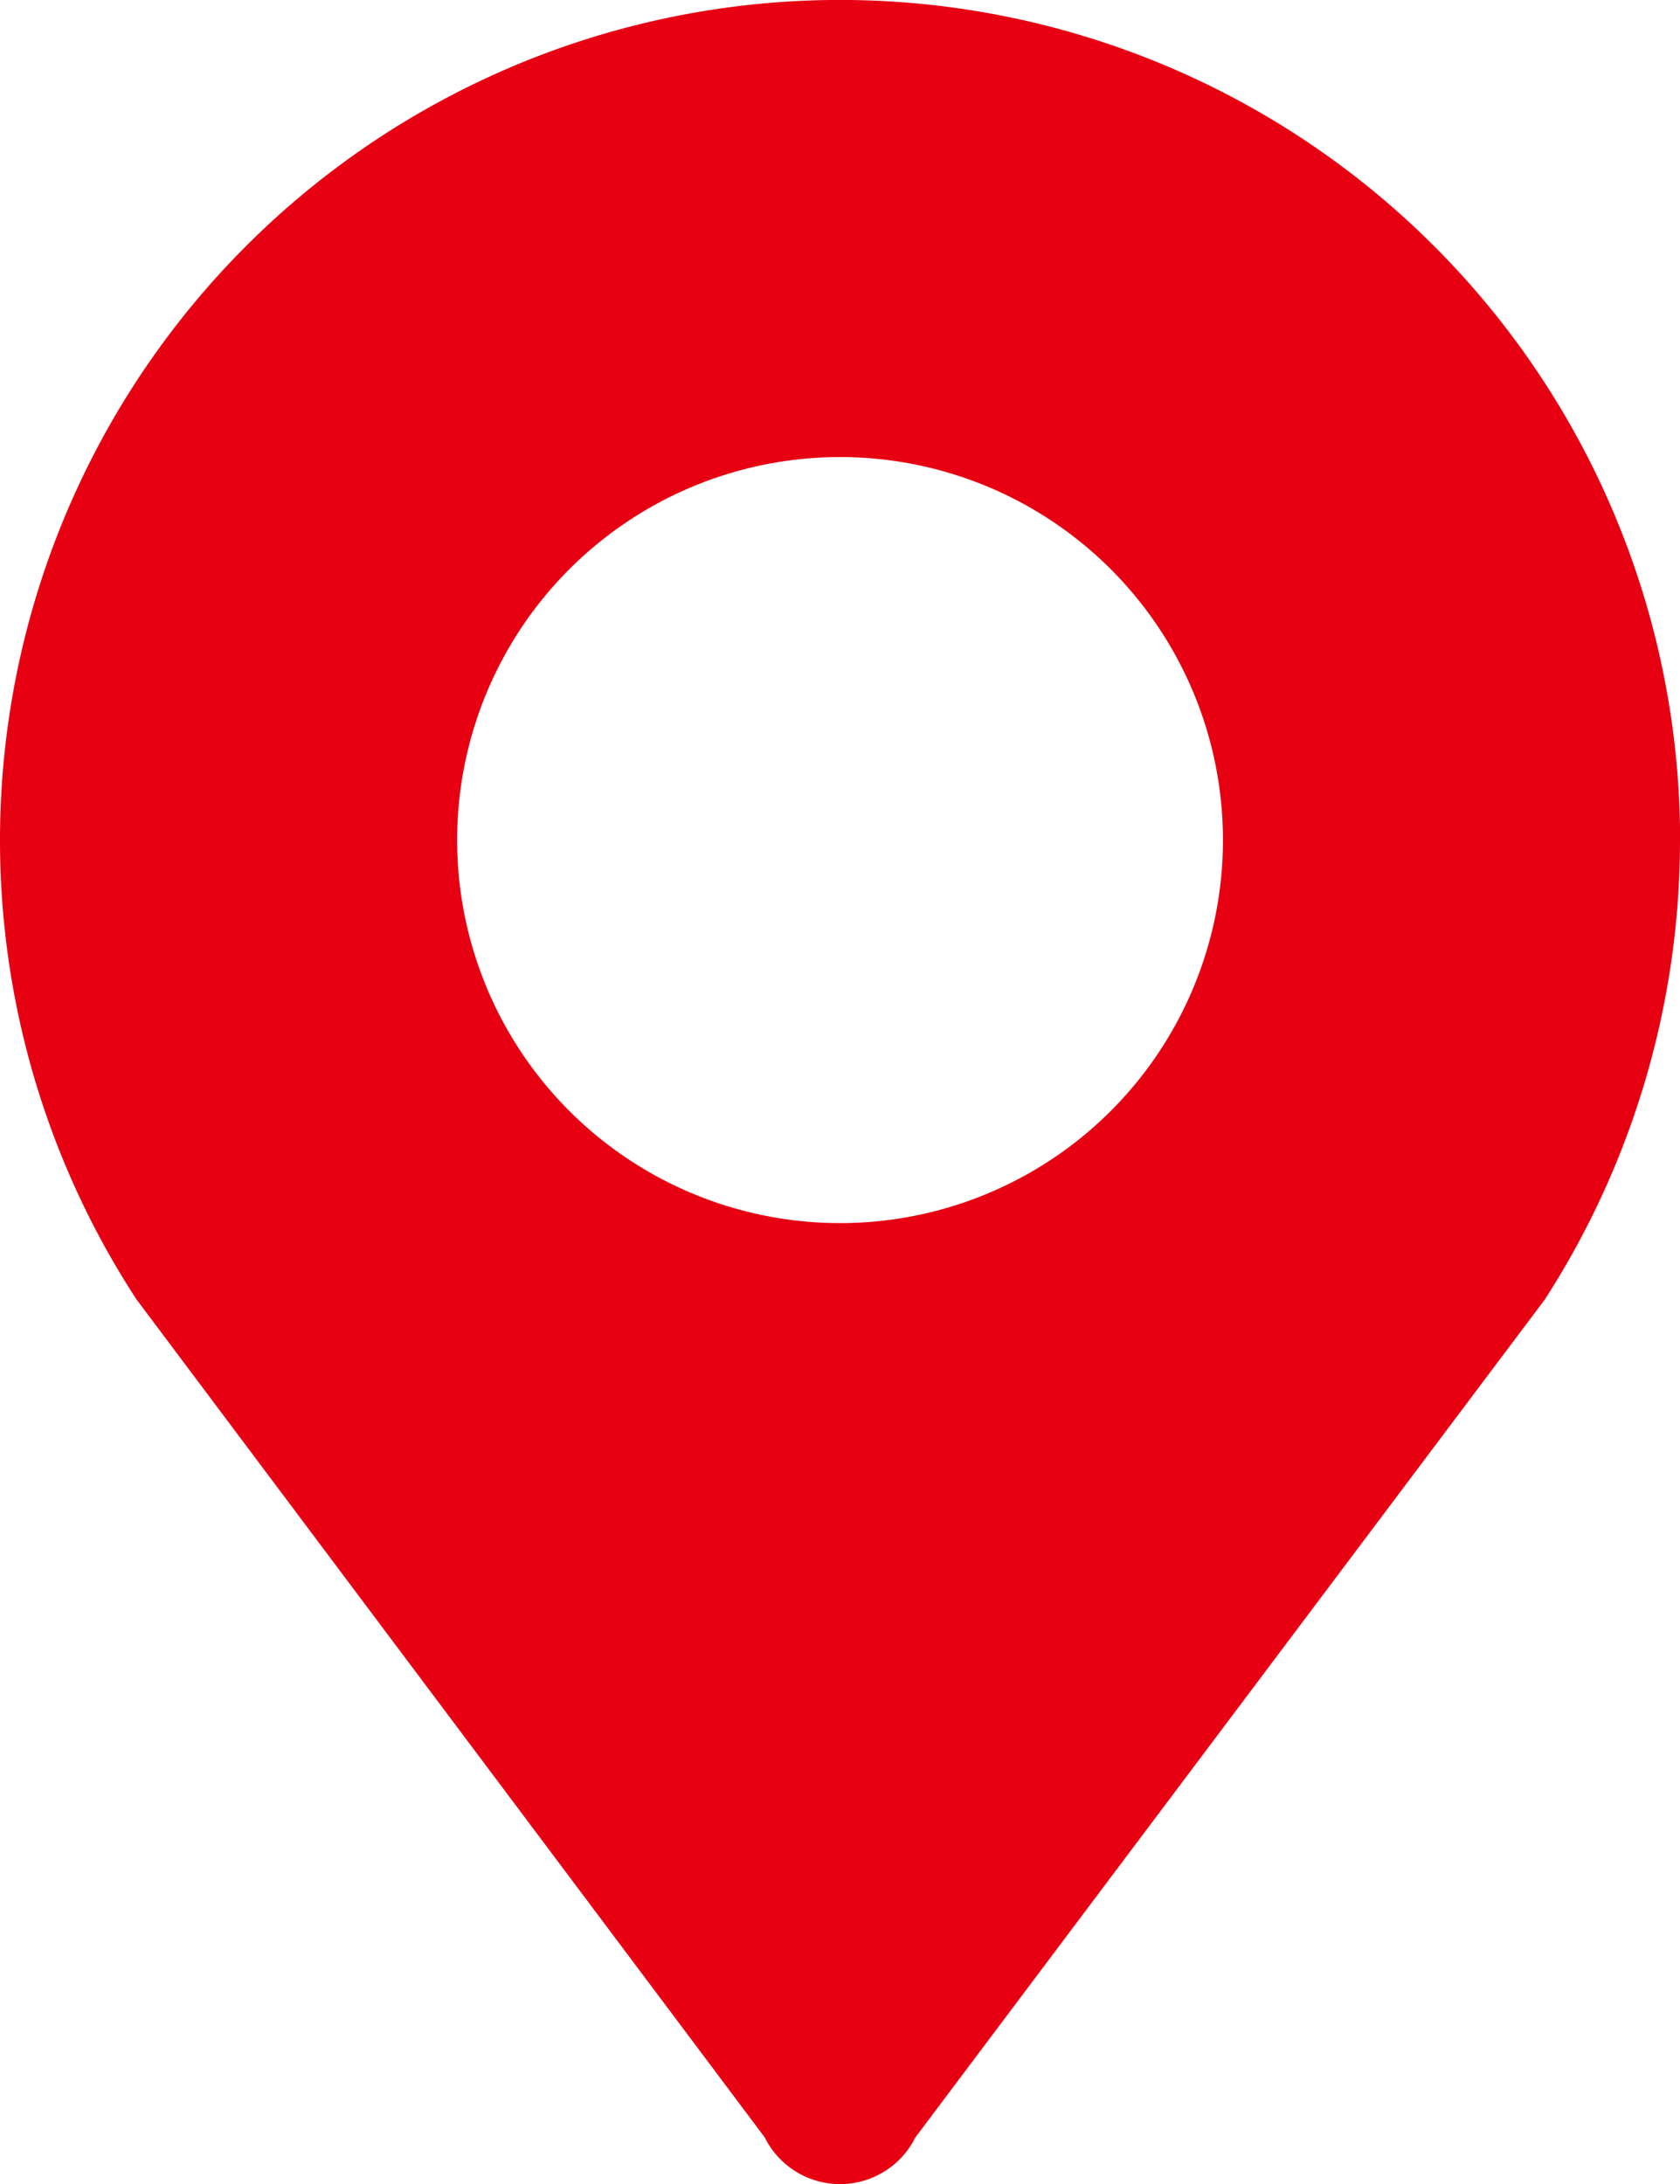 <svg xmlns="http://www.w3.org/2000/svg" width="14.707" height="19.114" viewBox="0 0 14.707 19.114"><defs><style>.a{fill:#e60012;}</style></defs><path class="a" d="M125.507,3.914a3.352,3.352,0,1,1-3.352,3.352A3.352,3.352,0,0,1,125.507,3.914Zm7.354,3.354a7.354,7.354,0,1,0-13.513,4.018l5.5,7.334a.736.736,0,0,0,1.318,0l5.511-7.334a7.417,7.417,0,0,0,1.183-4.018Z" transform="translate(-118.153 0.086)"/></svg>